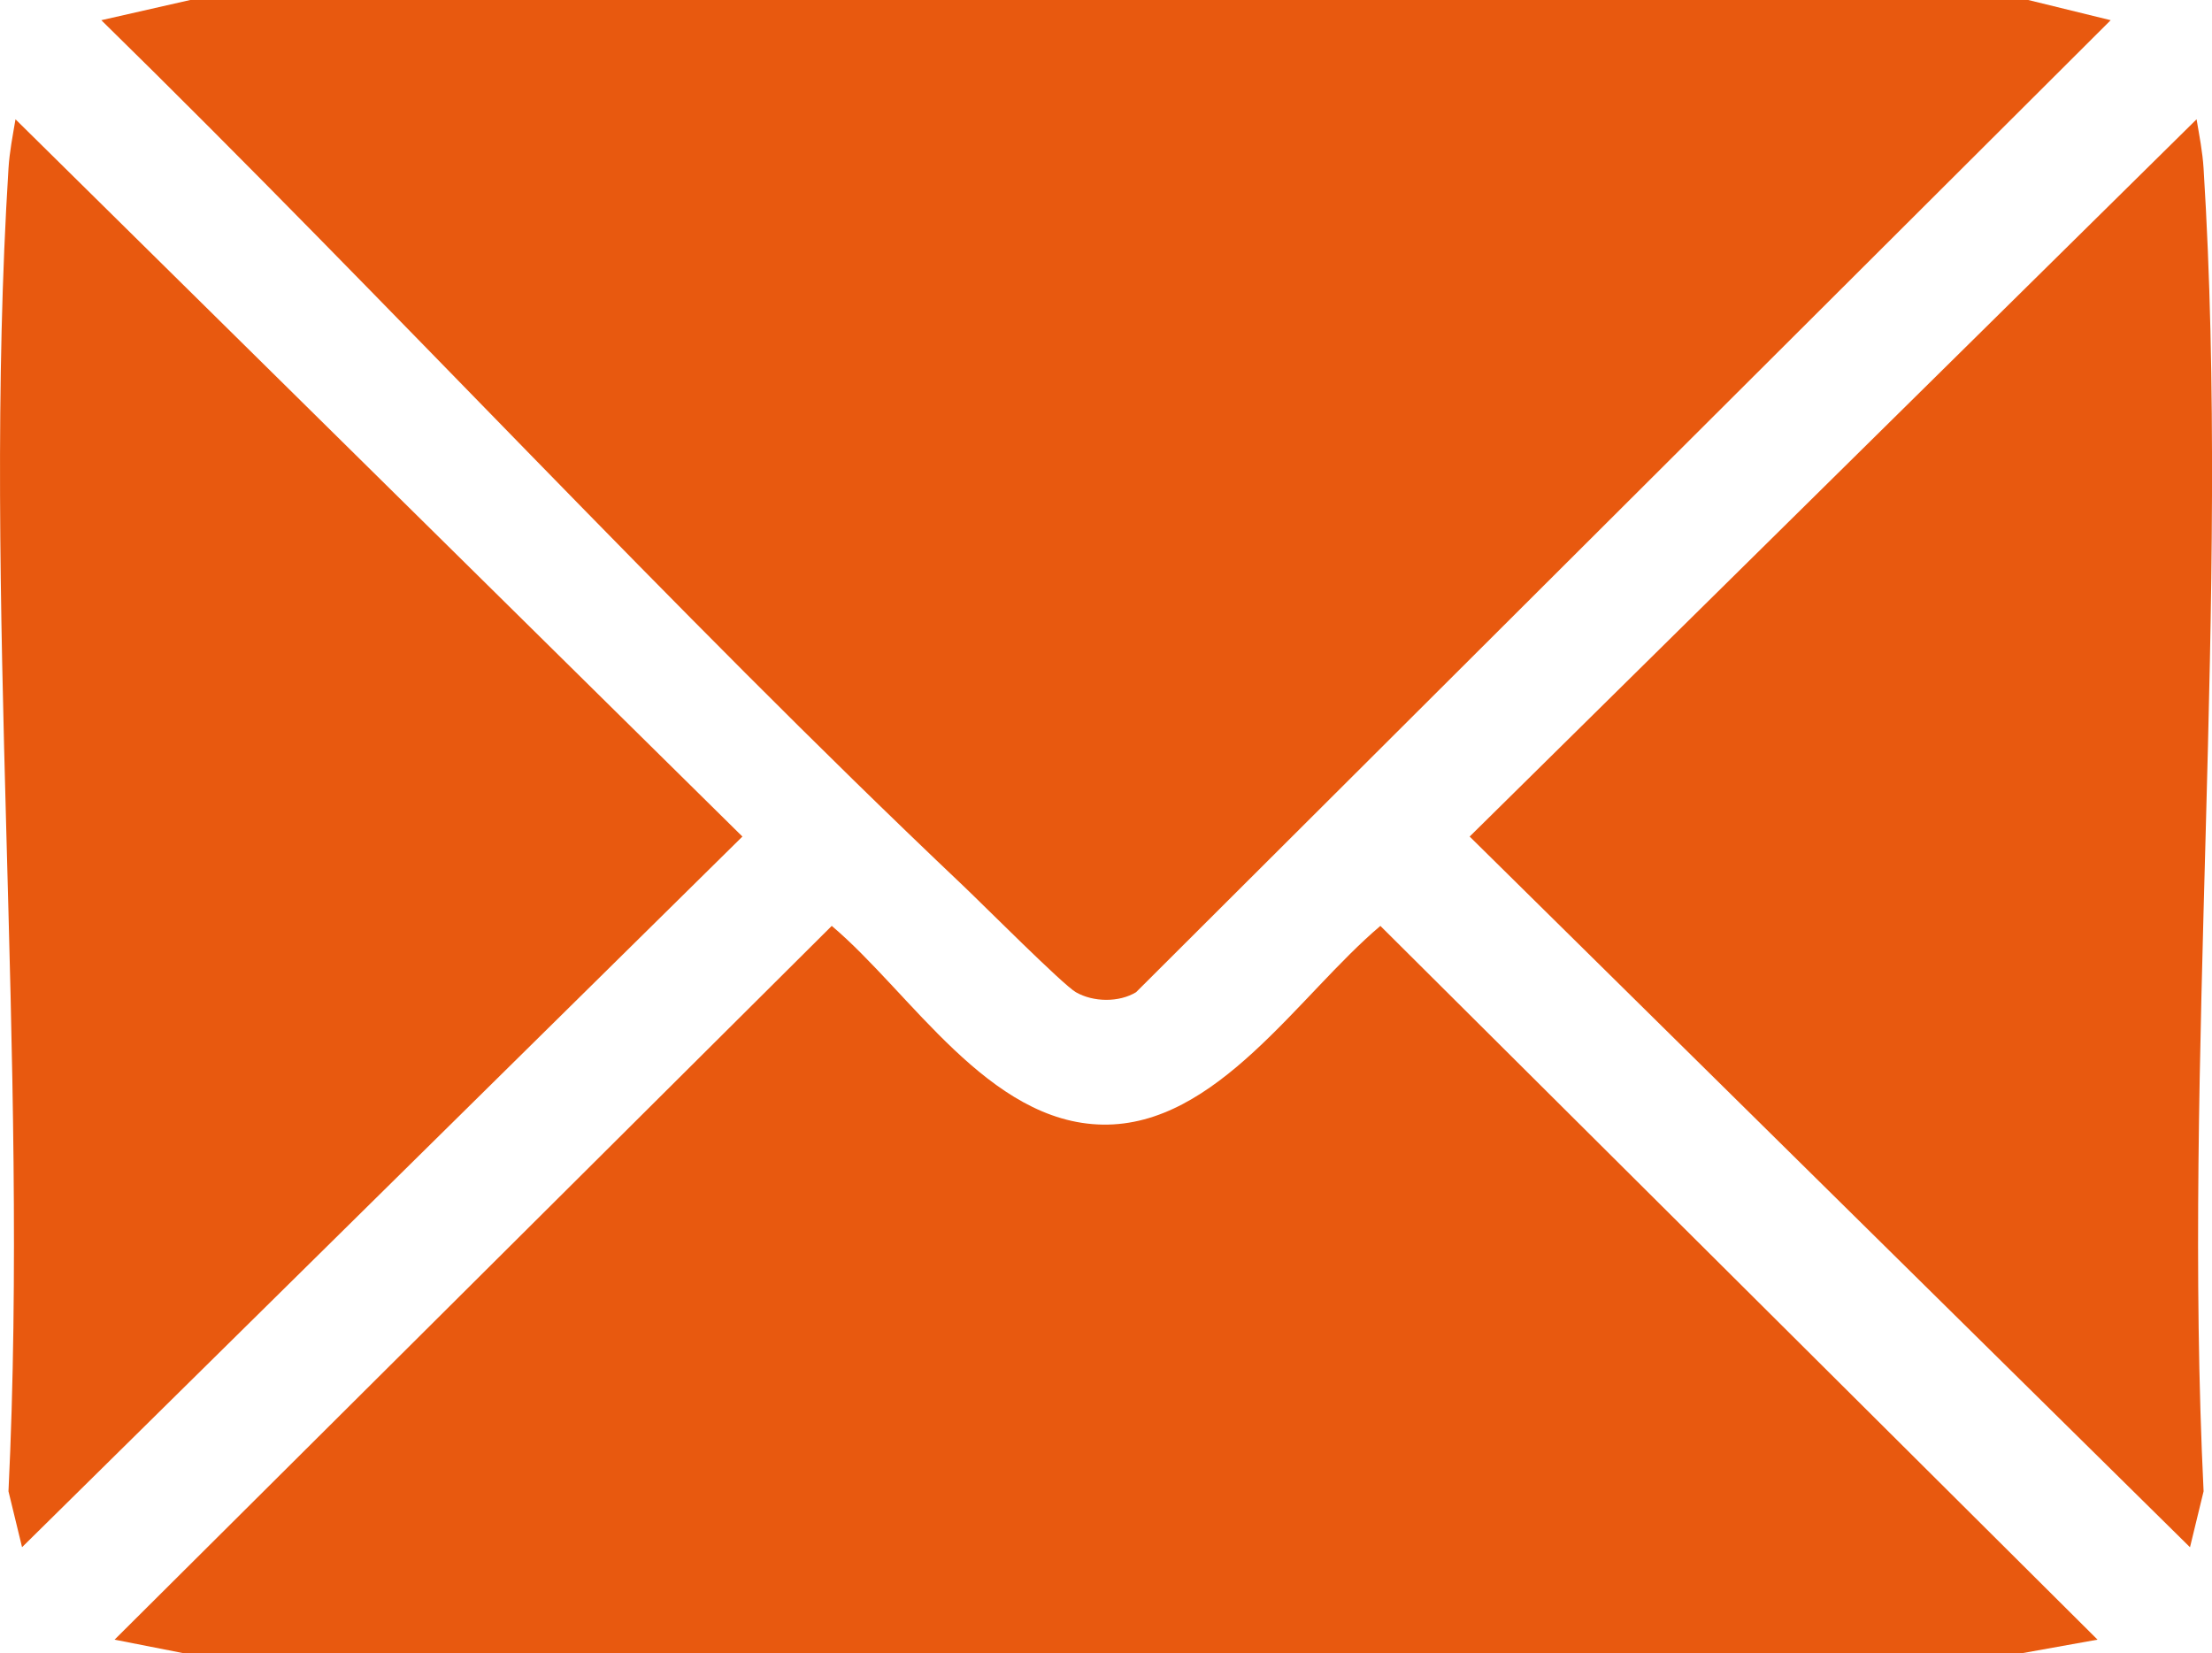 <?xml version="1.0" encoding="UTF-8"?>
<svg id="Laag_1" data-name="Laag 1" xmlns="http://www.w3.org/2000/svg" viewBox="0 0 334 249.6">
  <path d="M318.7,3.05l-147.16,146.75c-2.59,1.57-6.46,1.51-9.09,0-1.98-1.14-13.98-13.19-16.94-16C100.93,91.56,59.18,46.03,15.3,3.05L28.72,0h277.54s12.44,3.05,12.44,3.05Z" fill="#e8590f"/>
  <path d="M316.71,247.55l-11.43,2.05H27.74s-10.44-2.05-10.44-2.05l108.29-107.76c11.97,10.1,23.66,29.73,40.91,30s29.56-19.54,41.93-30l108.29,107.76Z" fill="#e8590f"/>
  <path d="M3.33,233.59l-2.05-8.44c3.17-65.46-4.07-134.68,0-199.7.16-2.56.64-4.94,1.06-7.44l109.76,108.29L3.33,233.59Z" fill="#e8590f"/>
  <path d="M330.67,233.59l-108.76-107.29,109.76-108.29c.42,2.5.9,4.87,1.06,7.44,4.07,65.02-3.18,134.24,0,199.7l-2.05,8.44Z" fill="#e8590f"/>
</svg>